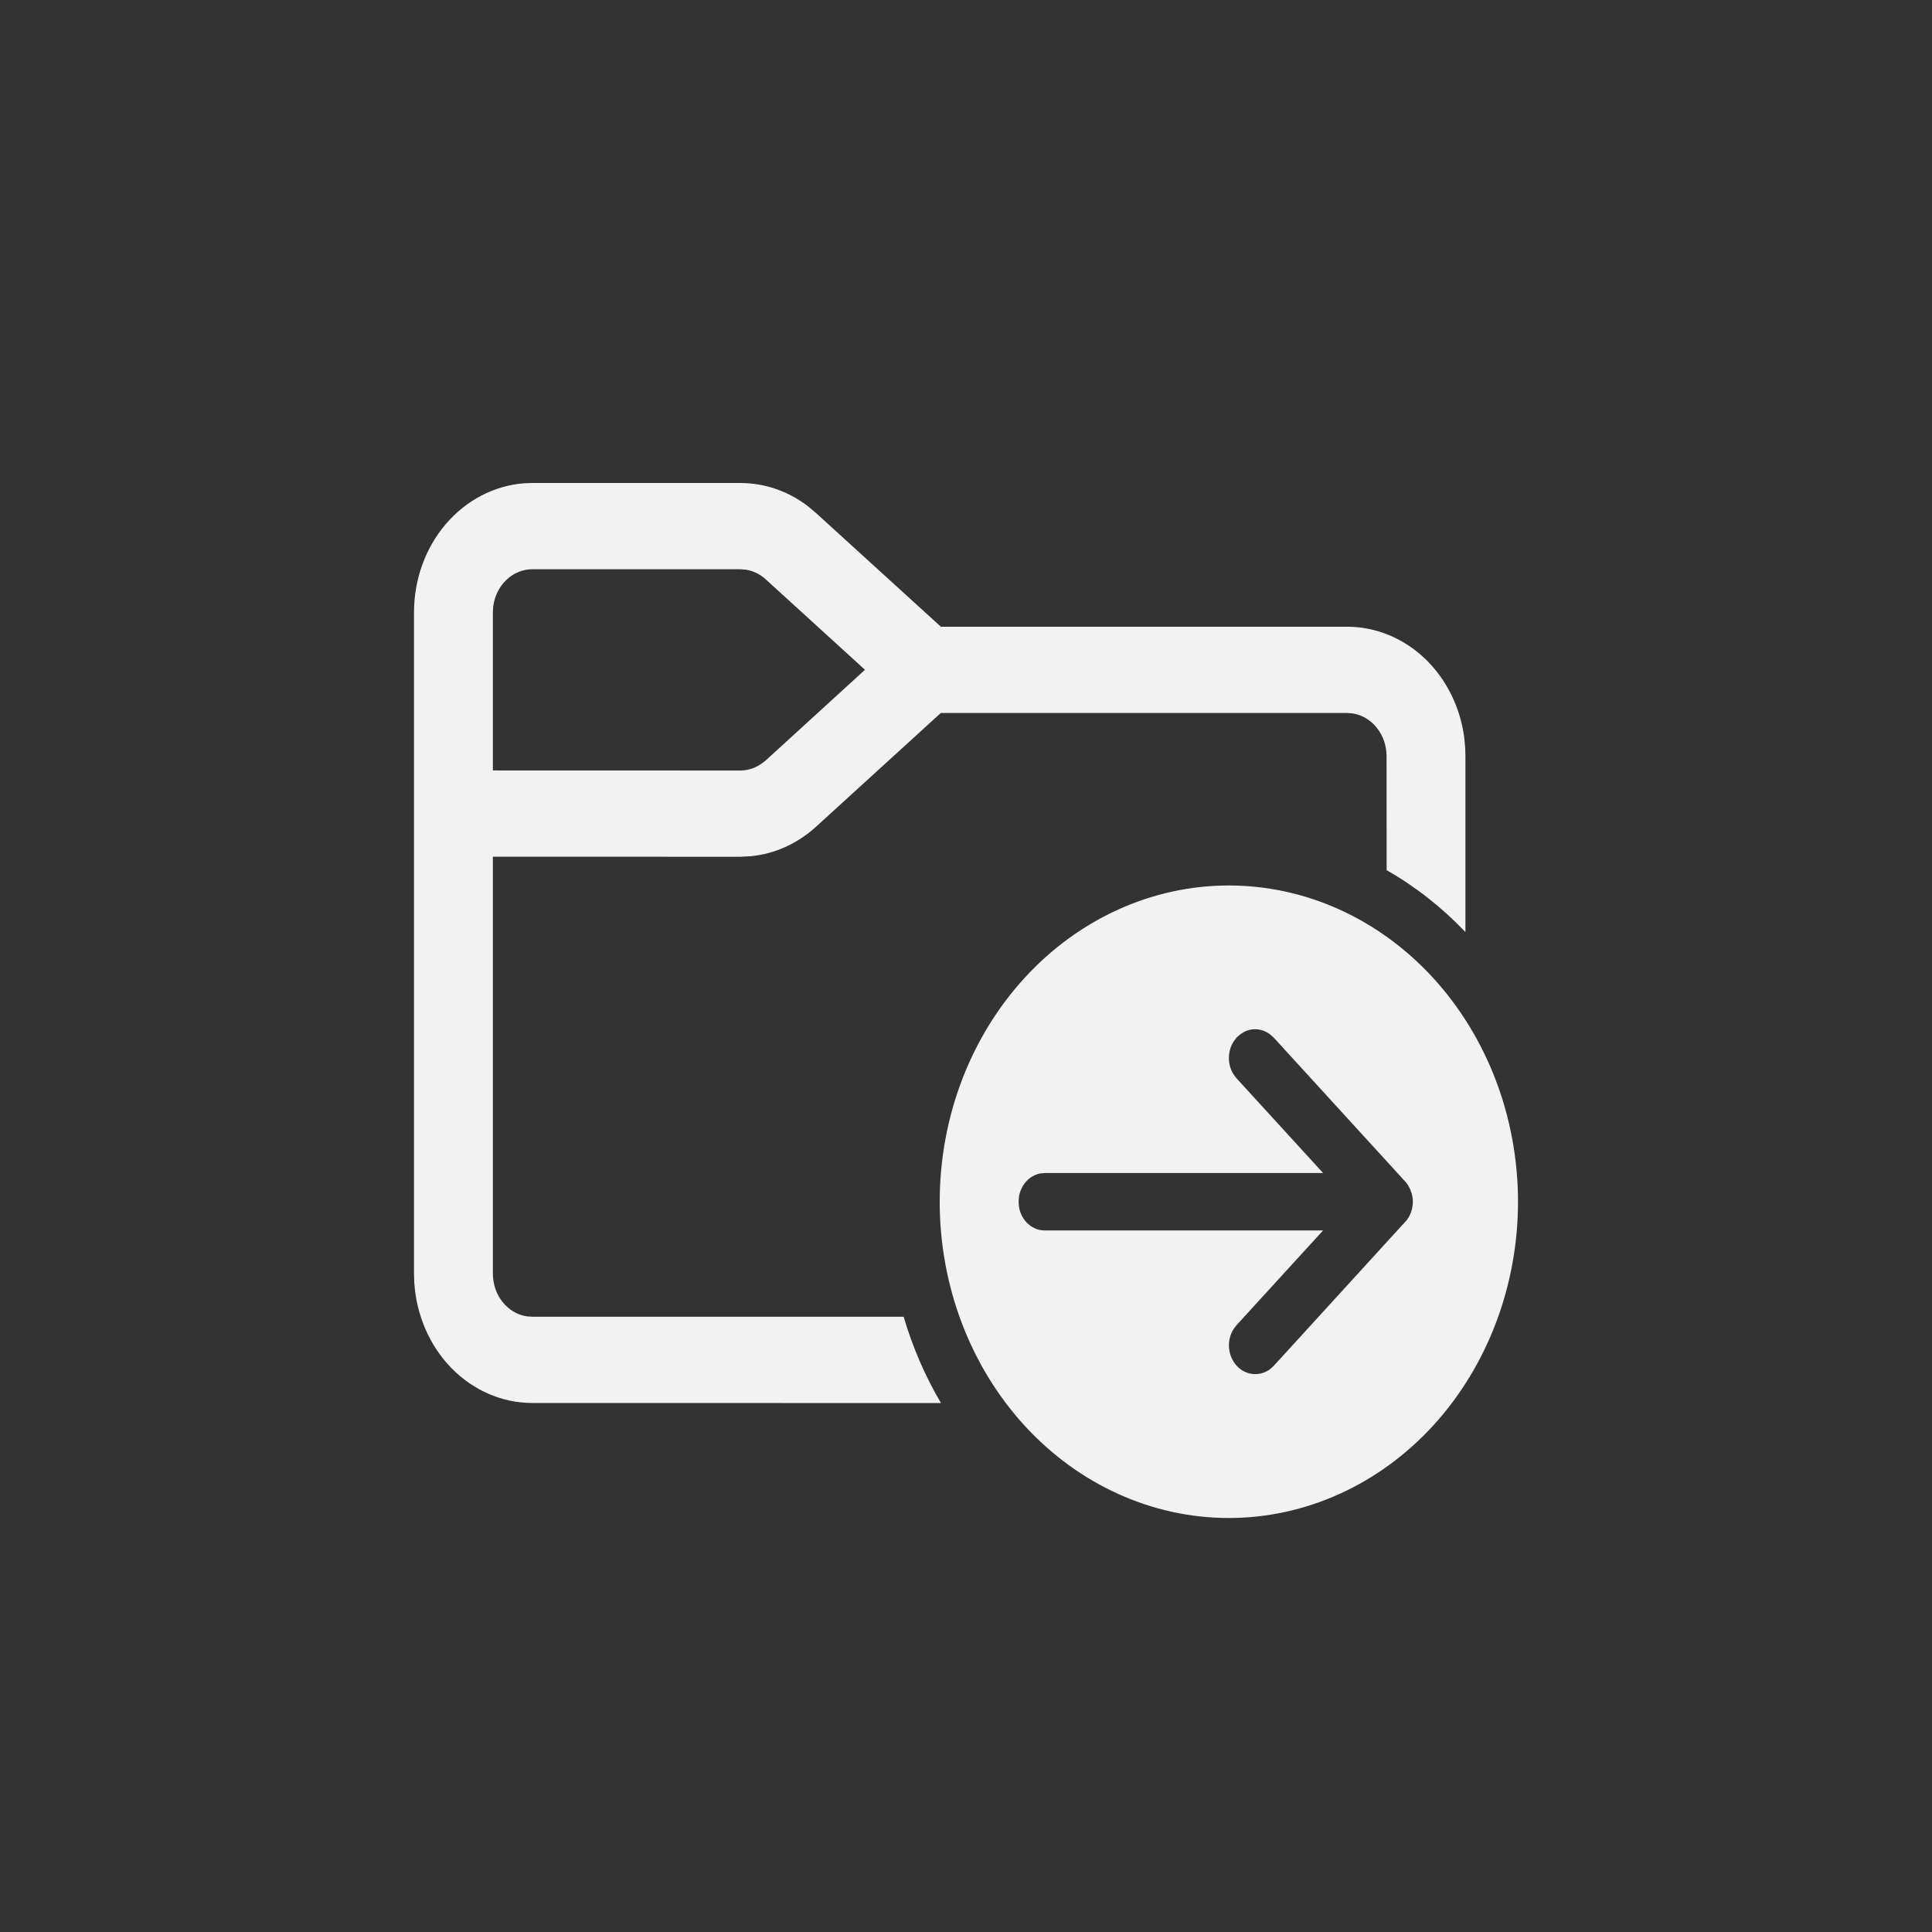<svg xmlns="http://www.w3.org/2000/svg" fill="none" viewBox="0 0 28 28" height="28" width="28">
<rect x="0" y="0" width="28" height="28" fill="#333333" stroke="none"/>
<path fill="#F2F2F2" d="M17.809 12.833C18.921 12.833 19.987 13.316 20.773 14.176C21.558 15.035 22 16.201 22 17.417C22 18.632 21.558 19.798 20.773 20.658C19.987 21.517 18.921 22 17.809 22C16.698 22 15.632 21.517 14.846 20.658C14.06 19.798 13.619 18.632 13.619 17.417C13.619 16.201 14.06 15.035 14.846 14.176C15.632 13.316 16.698 12.833 17.809 12.833ZM10.729 7C11.08 7 11.421 7.117 11.707 7.335L11.826 7.435L13.636 9.083H19.524C19.937 9.083 20.337 9.247 20.649 9.543C20.961 9.84 21.165 10.25 21.222 10.698L21.234 10.83L21.238 10.958V13.508C20.898 13.151 20.514 12.849 20.096 12.611L20.095 10.958C20.095 10.807 20.045 10.661 19.954 10.548C19.864 10.434 19.738 10.36 19.602 10.339L19.524 10.333H13.635L11.826 11.982C11.557 12.227 11.227 12.376 10.879 12.409L10.729 12.417L7.143 12.416V18.458C7.143 18.775 7.358 19.037 7.637 19.078L7.714 19.083H13.096C13.227 19.528 13.41 19.948 13.637 20.334L7.714 20.333C7.28 20.333 6.862 20.153 6.544 19.829C6.227 19.505 6.034 19.061 6.004 18.587L6 18.458V8.875C6 8.4 6.165 7.942 6.461 7.595C6.758 7.248 7.164 7.037 7.597 7.004L7.714 7H10.729ZM18.032 14.954L17.974 14.991L17.921 15.038L17.877 15.097C17.833 15.166 17.81 15.249 17.81 15.333C17.81 15.418 17.833 15.5 17.877 15.57L17.921 15.628L19.175 17H15.143L15.074 17.007C14.998 17.022 14.928 17.062 14.873 17.122C14.819 17.182 14.782 17.258 14.768 17.342L14.762 17.417L14.768 17.492C14.782 17.575 14.819 17.652 14.873 17.711C14.928 17.771 14.998 17.811 15.074 17.827L15.143 17.833H19.175L17.921 19.205L17.877 19.263C17.827 19.343 17.804 19.44 17.812 19.537C17.821 19.634 17.86 19.724 17.922 19.793C17.985 19.862 18.068 19.904 18.157 19.913C18.245 19.922 18.334 19.897 18.407 19.843L18.46 19.795L20.386 17.685L20.421 17.633L20.447 17.576L20.463 17.523L20.475 17.455L20.476 17.417L20.474 17.372L20.463 17.31L20.44 17.241L20.408 17.179L20.374 17.133L18.46 15.038L18.407 14.991C18.353 14.95 18.29 14.925 18.224 14.918C18.158 14.912 18.092 14.924 18.032 14.954ZM10.729 8.25H7.714C7.576 8.25 7.443 8.305 7.339 8.404C7.235 8.503 7.167 8.64 7.148 8.79L7.143 8.875V11.166L10.729 11.167C10.835 11.166 10.94 11.134 11.03 11.072L11.095 11.023L12.536 9.707L11.096 8.395C11.014 8.32 10.914 8.272 10.808 8.256L10.729 8.25Z"></path>
</svg>